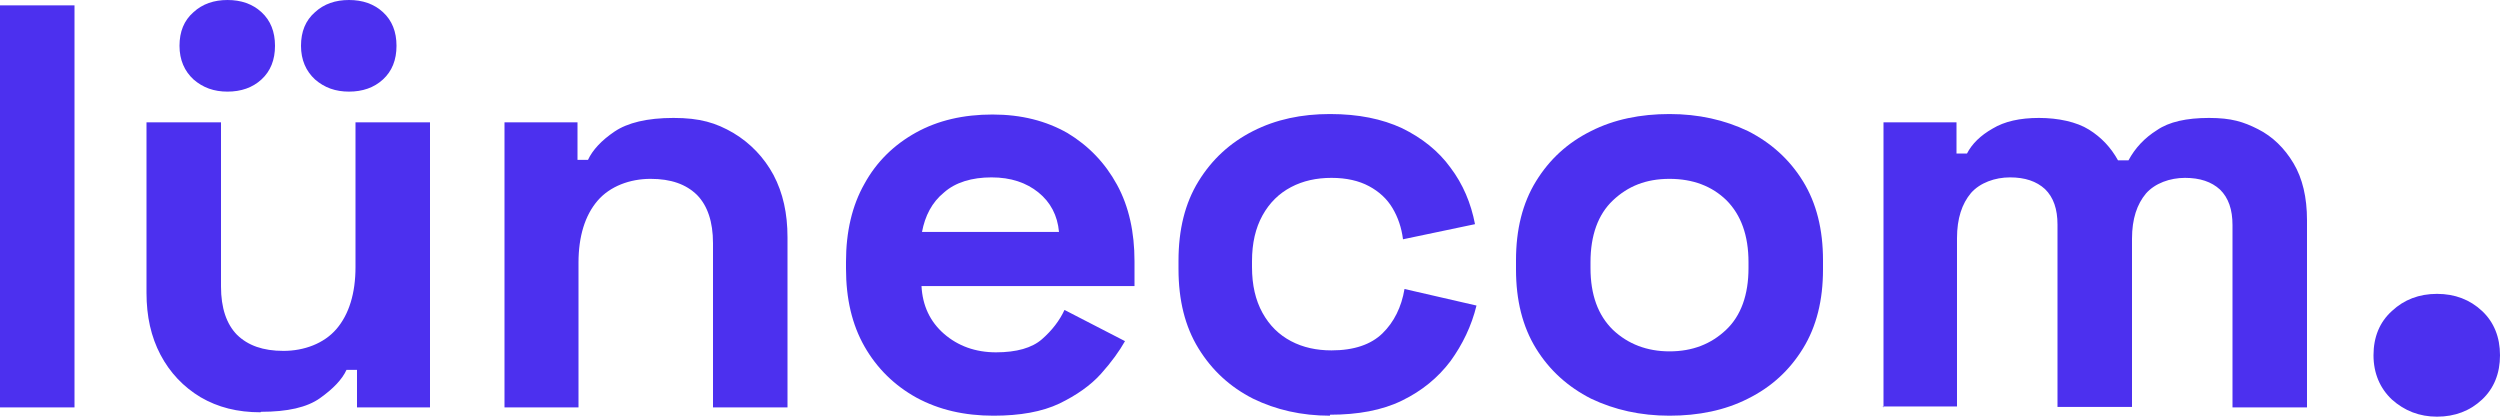 <svg width="150" height="25" viewBox="0 0 150 25" fill="none" xmlns="http://www.w3.org/2000/svg">
<g id="Logo-L&#195;&#188;necom">
<path d="M0 24.444V0.322H4.47V24.444H0Z" fill="#4C30EF"/>
<path d="M15.63 24.737C14.25 24.737 13.08 24.444 12.03 23.83C11.01 23.216 10.2 22.368 9.63 21.287C9.06 20.205 8.79 18.977 8.79 17.573V7.339H13.26V17.193C13.26 18.48 13.59 19.444 14.22 20.088C14.88 20.731 15.78 21.053 17.01 21.053C18.24 21.053 19.44 20.614 20.19 19.737C20.94 18.86 21.33 17.602 21.33 16.023V7.339H25.8V24.444H21.42V22.193H20.79C20.52 22.778 19.98 23.333 19.2 23.889C18.42 24.444 17.25 24.708 15.66 24.708L15.63 24.737ZM13.65 5.497C12.84 5.497 12.18 5.263 11.61 4.766C11.07 4.269 10.77 3.596 10.77 2.749C10.77 1.901 11.04 1.228 11.61 0.731C12.15 0.234 12.84 0 13.65 0C14.46 0 15.15 0.234 15.69 0.731C16.23 1.228 16.5 1.901 16.5 2.749C16.5 3.596 16.23 4.269 15.69 4.766C15.15 5.263 14.46 5.497 13.65 5.497ZM20.94 5.497C20.13 5.497 19.47 5.263 18.9 4.766C18.36 4.269 18.06 3.596 18.06 2.749C18.06 1.901 18.33 1.228 18.9 0.731C19.44 0.234 20.13 0 20.94 0C21.75 0 22.44 0.234 22.98 0.731C23.52 1.228 23.79 1.901 23.79 2.749C23.79 3.596 23.52 4.269 22.98 4.766C22.44 5.263 21.75 5.497 20.94 5.497Z" fill="#4C30EF"/>
<path d="M30.27 24.444V7.339H34.65V9.591H35.28C35.55 9.006 36.09 8.421 36.87 7.895C37.65 7.368 38.82 7.076 40.41 7.076C42 7.076 42.96 7.368 44.01 7.982C45.03 8.596 45.84 9.444 46.41 10.497C46.98 11.579 47.25 12.807 47.25 14.24V24.444H42.78V14.591C42.78 13.304 42.45 12.339 41.82 11.696C41.16 11.053 40.26 10.731 39.03 10.731C37.8 10.731 36.6 11.17 35.85 12.047C35.1 12.924 34.71 14.181 34.71 15.76V24.444H30.24H30.27Z" fill="#4C30EF"/>
<path d="M59.61 24.942C57.87 24.942 56.34 24.591 54.99 23.86C53.67 23.129 52.62 22.105 51.87 20.79C51.12 19.474 50.76 17.924 50.76 16.111V15.702C50.76 13.918 51.12 12.339 51.87 11.023C52.59 9.708 53.64 8.684 54.96 7.953C56.28 7.222 57.81 6.871 59.55 6.871C61.29 6.871 62.76 7.251 64.05 7.982C65.31 8.743 66.3 9.766 67.02 11.082C67.74 12.398 68.07 13.947 68.07 15.672V17.164H55.29C55.35 18.333 55.8 19.298 56.64 20.029C57.48 20.76 58.53 21.14 59.76 21.14C60.99 21.14 61.92 20.877 62.52 20.351C63.12 19.825 63.57 19.24 63.87 18.596L67.5 20.468C67.17 21.053 66.69 21.725 66.06 22.427C65.43 23.129 64.59 23.713 63.57 24.21C62.52 24.708 61.2 24.942 59.61 24.942ZM55.32 13.918H63.54C63.45 12.924 63.03 12.134 62.31 11.55C61.59 10.965 60.66 10.643 59.49 10.643C58.32 10.643 57.33 10.936 56.64 11.55C55.92 12.134 55.5 12.953 55.32 13.918Z" fill="#4C30EF"/>
<path d="M79.8 24.942C78.09 24.942 76.56 24.591 75.18 23.918C73.8 23.216 72.72 22.222 71.91 20.906C71.1 19.591 70.71 18.012 70.71 16.14V15.643C70.71 13.772 71.1 12.193 71.91 10.877C72.72 9.561 73.8 8.567 75.18 7.865C76.56 7.164 78.09 6.842 79.8 6.842C81.51 6.842 82.92 7.135 84.12 7.69C85.32 8.275 86.31 9.064 87.03 10.059C87.78 11.053 88.26 12.193 88.5 13.45L84.18 14.357C84.09 13.655 83.88 13.041 83.55 12.485C83.22 11.93 82.74 11.491 82.14 11.17C81.54 10.848 80.79 10.672 79.89 10.672C78.99 10.672 78.18 10.848 77.46 11.228C76.74 11.608 76.17 12.164 75.75 12.924C75.33 13.684 75.12 14.591 75.12 15.672V16.023C75.12 17.105 75.33 18.012 75.75 18.772C76.17 19.532 76.74 20.088 77.46 20.468C78.18 20.848 78.99 21.023 79.89 21.023C81.24 21.023 82.26 20.672 82.95 20C83.64 19.328 84.09 18.421 84.27 17.339L88.59 18.333C88.29 19.561 87.75 20.672 87.03 21.667C86.28 22.661 85.32 23.45 84.12 24.035C82.92 24.62 81.48 24.883 79.8 24.883V24.942Z" fill="#4C30EF"/>
<path d="M100.17 24.942C98.43 24.942 96.87 24.591 95.46 23.918C94.08 23.216 92.97 22.222 92.16 20.906C91.35 19.591 90.96 18.012 90.96 16.17V15.614C90.96 13.772 91.35 12.193 92.16 10.877C92.97 9.561 94.05 8.567 95.46 7.865C96.84 7.164 98.43 6.842 100.17 6.842C101.91 6.842 103.47 7.193 104.88 7.865C106.26 8.567 107.37 9.561 108.18 10.877C108.99 12.193 109.38 13.772 109.38 15.614V16.17C109.38 18.012 108.99 19.591 108.18 20.906C107.37 22.222 106.29 23.216 104.88 23.918C103.5 24.62 101.91 24.942 100.17 24.942ZM100.17 21.082C101.55 21.082 102.66 20.643 103.56 19.795C104.46 18.947 104.91 17.69 104.91 16.082V15.731C104.91 14.123 104.46 12.895 103.59 12.018C102.72 11.17 101.58 10.731 100.17 10.731C98.76 10.731 97.68 11.17 96.78 12.018C95.88 12.866 95.43 14.123 95.43 15.731V16.082C95.43 17.69 95.88 18.918 96.78 19.795C97.68 20.643 98.82 21.082 100.17 21.082Z" fill="#4C30EF"/>
<path d="M113.01 24.444V7.339H117.39V9.211H118.02C118.32 8.626 118.83 8.129 119.55 7.719C120.27 7.281 121.2 7.076 122.34 7.076C123.48 7.076 124.59 7.31 125.34 7.778C126.09 8.246 126.66 8.86 127.08 9.62H127.71C128.1 8.889 128.67 8.275 129.42 7.807C130.14 7.31 131.19 7.076 132.54 7.076C133.89 7.076 134.61 7.31 135.48 7.749C136.35 8.187 137.07 8.889 137.61 9.795C138.15 10.702 138.42 11.842 138.42 13.216V24.444H133.95V13.509C133.95 12.573 133.71 11.871 133.2 11.374C132.69 10.906 132 10.672 131.1 10.672C130.2 10.672 129.3 10.994 128.76 11.608C128.22 12.252 127.92 13.129 127.92 14.328V24.415H123.45V13.479C123.45 12.544 123.21 11.842 122.7 11.345C122.19 10.877 121.5 10.643 120.6 10.643C119.7 10.643 118.8 10.965 118.26 11.579C117.72 12.222 117.42 13.099 117.42 14.298V24.386H112.95L113.01 24.444Z" fill="#4C30EF"/>
<path d="M146.22 25C145.17 25 144.27 24.649 143.52 23.977C142.8 23.304 142.41 22.398 142.41 21.316C142.41 20.234 142.77 19.328 143.52 18.655C144.24 17.983 145.14 17.632 146.22 17.632C147.3 17.632 148.2 17.983 148.92 18.655C149.64 19.328 150 20.234 150 21.316C150 22.398 149.64 23.304 148.92 23.977C148.2 24.649 147.3 25 146.22 25Z" fill="#4C30EF"/>
</g>
</svg>
